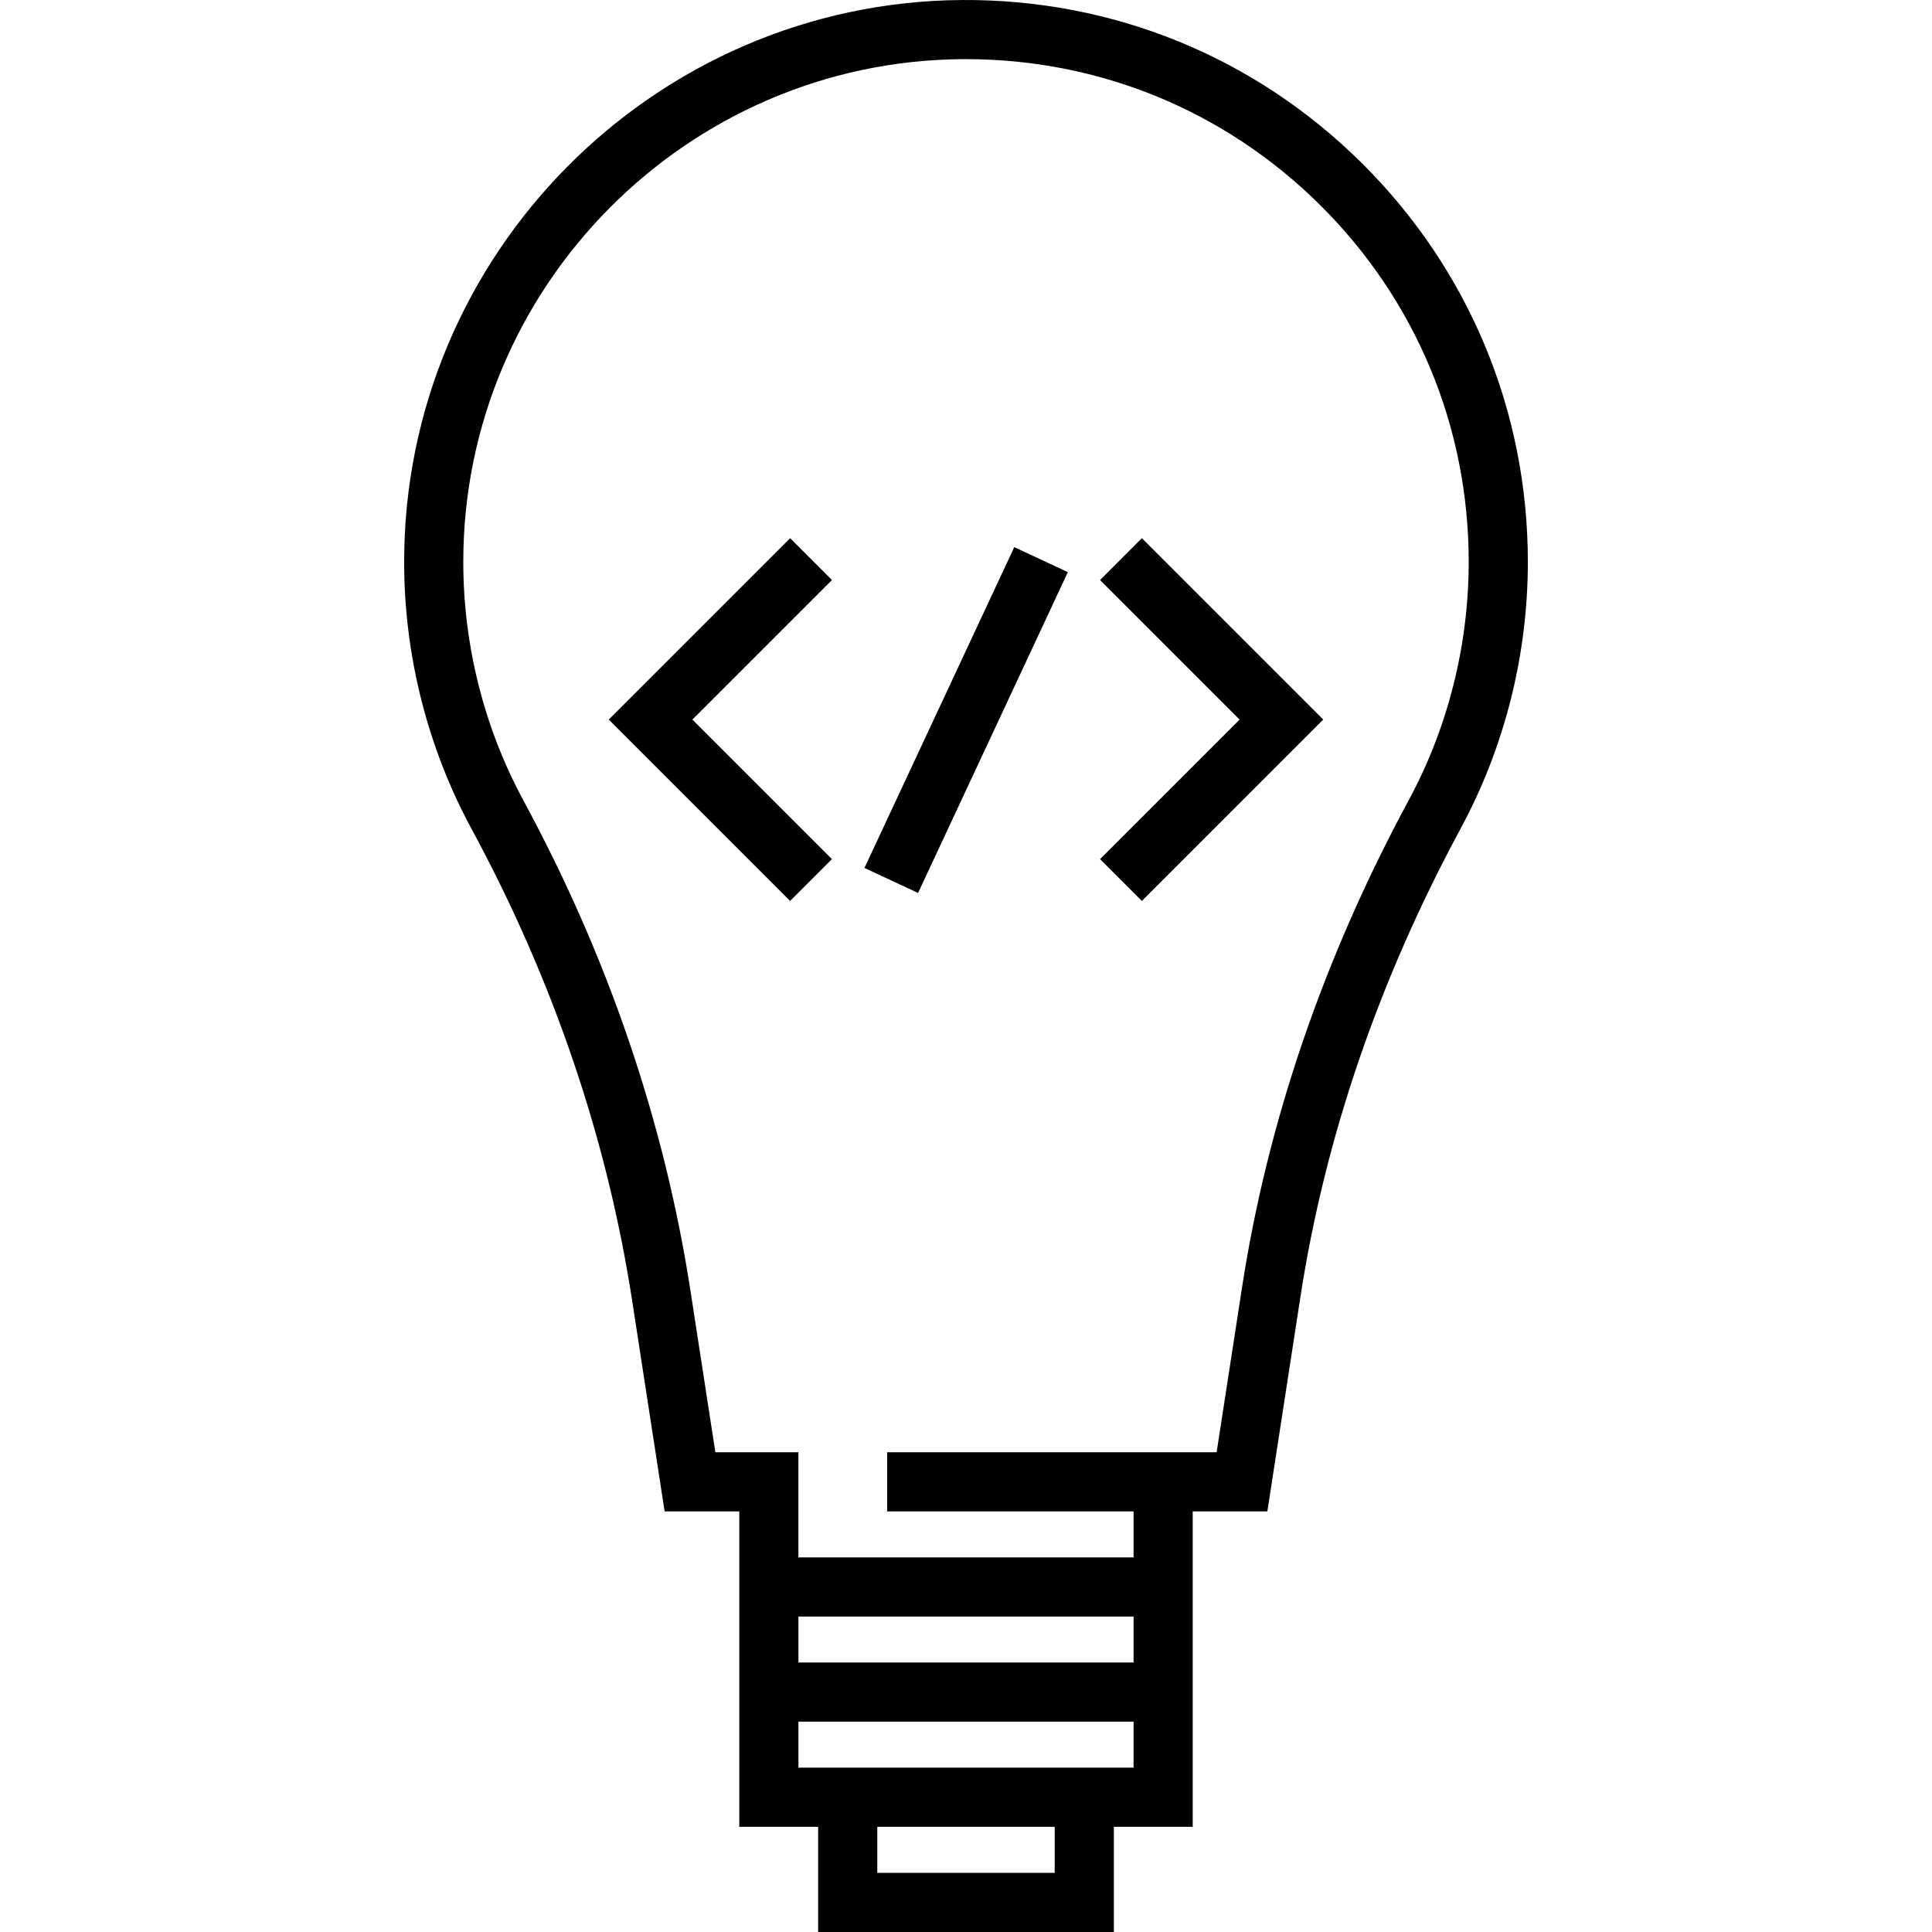 <?xml version="1.0" encoding="iso-8859-1"?>
<!-- Uploaded to: SVG Repo, www.svgrepo.com, Generator: SVG Repo Mixer Tools -->
<svg fill="#000000" version="1.1" id="Layer_1" xmlns="http://www.w3.org/2000/svg" xmlns:xlink="http://www.w3.org/1999/xlink" 
	 viewBox="0 0 512 512" xml:space="preserve">
<g>
	<g>
		<polygon points="220.475,153.71 209.392,142.626 161.325,190.694 209.392,238.761 220.475,227.677 183.49,190.694 		"/>
	</g>
</g>
<g>
	<g>
		<polygon points="302.607,142.626 291.525,153.71 328.509,190.694 291.525,227.677 302.607,238.761 350.673,190.694 		"/>
	</g>
</g>
<g>
	<g>
		
			<rect x="209.095" y="182.85" transform="matrix(0.423 -0.906 0.906 0.423 -25.013 342.108)" width="93.845" height="15.674"/>
	</g>
</g>
<g>
	<g>
		<path d="M360.913,43.24C332.553,15.079,294.94-0.247,254.932,0.003c-81.636,0.574-147.952,67.469-147.83,149.122
			c0.037,24.619,6.212,49.006,17.856,70.527c21.617,39.954,35.938,82.013,42.565,125.01l8.612,55.871h19.783v83.592h20.898V512
			h78.367v-27.877h20.898v-83.592h19.783l8.782-56.976c6.495-42.142,20.78-83.869,42.459-124.02
			c11.64-21.56,17.793-45.986,17.793-70.637C404.897,108.928,389.277,71.405,360.913,43.24z M279.51,496.326h-47.02v-12.203h47.02
			V496.326z M300.408,468.45h-88.816v0v-12.19h88.816V468.45z M300.408,440.586h-88.816v-12.191h88.816V440.586z M373.313,212.088
			c-22.532,41.733-37.39,85.162-44.158,129.079l-6.734,43.691h-87.319v15.673h65.306v12.191h-88.816v-27.864h-22.013l-6.564-42.585
			c-6.902-44.776-21.797-88.54-44.271-130.08c-10.413-19.245-15.935-41.061-15.968-63.091
			c-0.109-73.058,59.226-132.912,132.266-133.425c0.323-0.002,0.641-0.004,0.963-0.004c35.415,0,68.72,13.719,93.865,38.688
			c25.378,25.201,39.354,58.773,39.354,94.536C389.224,170.958,383.721,192.809,373.313,212.088z"/>
	</g>
</g>
</svg>